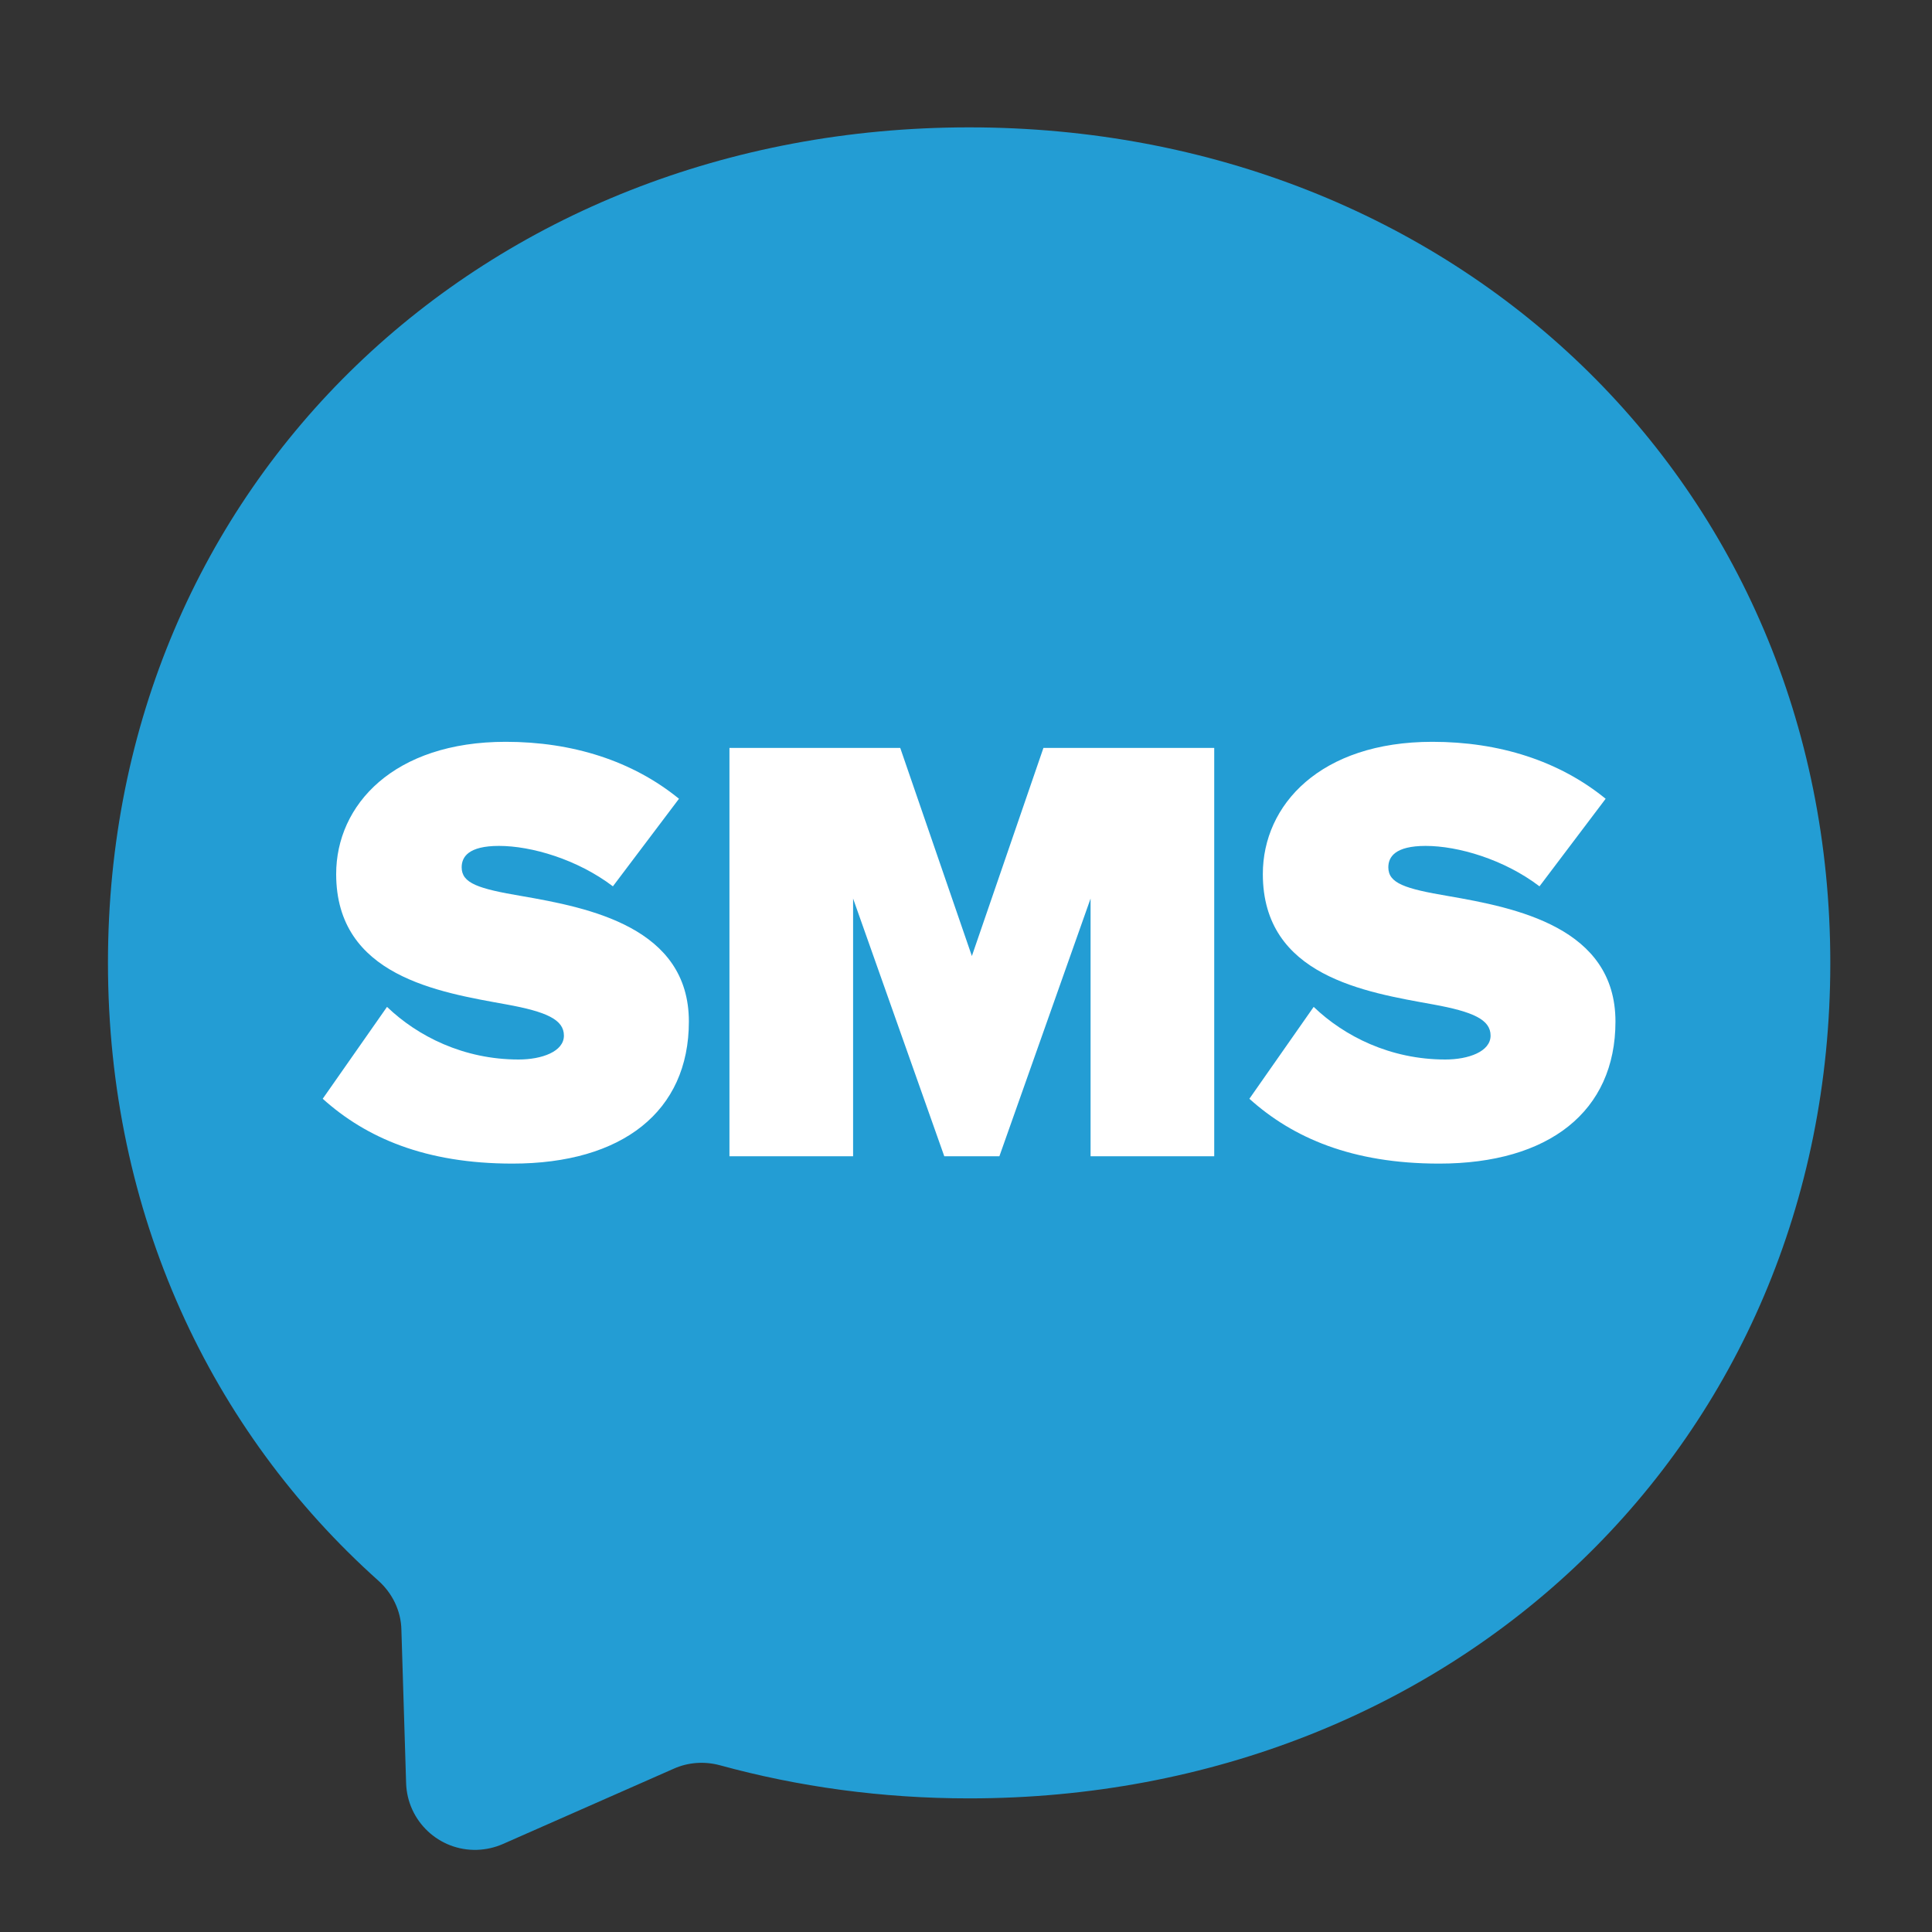 <?xml version="1.0" encoding="UTF-8"?>
<!-- Generator: Adobe Illustrator 27.7.0, SVG Export Plug-In . SVG Version: 6.00 Build 0)  -->
<svg xmlns="http://www.w3.org/2000/svg" xmlns:xlink="http://www.w3.org/1999/xlink" version="1.1" id="Layer_2_00000131363914606621740550000004928282785798288795_" x="0px" y="0px" viewBox="0 0 25 25" style="enable-background:new 0 0 25 25;" width="25" height="25" xml:space="preserve">
<rect x="0" y="0" width="25" height="25" fill="#333333" stroke="none"/>
<style type="text/css">
	.st0{fill:#239DD4;}
	.st1{fill:#FFFFFF;}
</style>
<path class="st0" d="M12.541,1.648c-6.277,0-11.144,4.6-11.144,10.81c0,3.248,1.332,6.057,3.499,7.996  c0.181,0.162,0.293,0.39,0.298,0.635l0.061,1.984c0.015,0.492,0.426,0.879,0.918,0.864c0.115-0.004,0.228-0.029,0.333-0.075  l2.212-0.975c0.187-0.084,0.398-0.098,0.596-0.045c1.017,0.279,2.098,0.429,3.226,0.429c6.277,0,11.144-4.6,11.144-10.81  S18.817,1.648,12.541,1.648z"></path>
<g>
	<path class="st1" d="M5.008,13.029c0.396,0.38,0.99,0.681,1.703,0.681c0.301,0,0.586-0.103,0.586-0.309   c0-0.206-0.222-0.309-0.745-0.404C5.681,12.839,4.35,12.633,4.35,11.31c0-0.895,0.745-1.711,2.194-1.711   c0.863,0,1.64,0.246,2.242,0.737l-0.855,1.133c-0.46-0.349-1.054-0.523-1.474-0.523c-0.396,0-0.483,0.143-0.483,0.277   c0,0.206,0.214,0.277,0.777,0.372c0.871,0.151,2.163,0.404,2.163,1.624c0,1.165-0.864,1.838-2.282,1.838   c-1.125,0-1.893-0.332-2.456-0.839L5.008,13.029z"></path>
	<path class="st1" d="M14.112,14.962v-3.335l-1.18,3.335h-0.713l-1.18-3.335v3.335h-1.6V9.678h2.21l0.927,2.693l0.926-2.693h2.21   v5.284H14.112z"></path>
	<path class="st1" d="M16.999,13.029c0.396,0.38,0.991,0.681,1.703,0.681c0.301,0,0.586-0.103,0.586-0.309   c0-0.206-0.222-0.309-0.745-0.404c-0.871-0.158-2.202-0.364-2.202-1.687c0-0.895,0.744-1.711,2.194-1.711   c0.864,0,1.64,0.246,2.242,0.737l-0.856,1.133c-0.459-0.349-1.053-0.523-1.473-0.523c-0.396,0-0.483,0.143-0.483,0.277   c0,0.206,0.213,0.277,0.776,0.372c0.871,0.151,2.163,0.404,2.163,1.624c0,1.165-0.864,1.838-2.281,1.838   c-1.125,0-1.893-0.332-2.456-0.839L16.999,13.029z"></path>
</g>
</svg>
